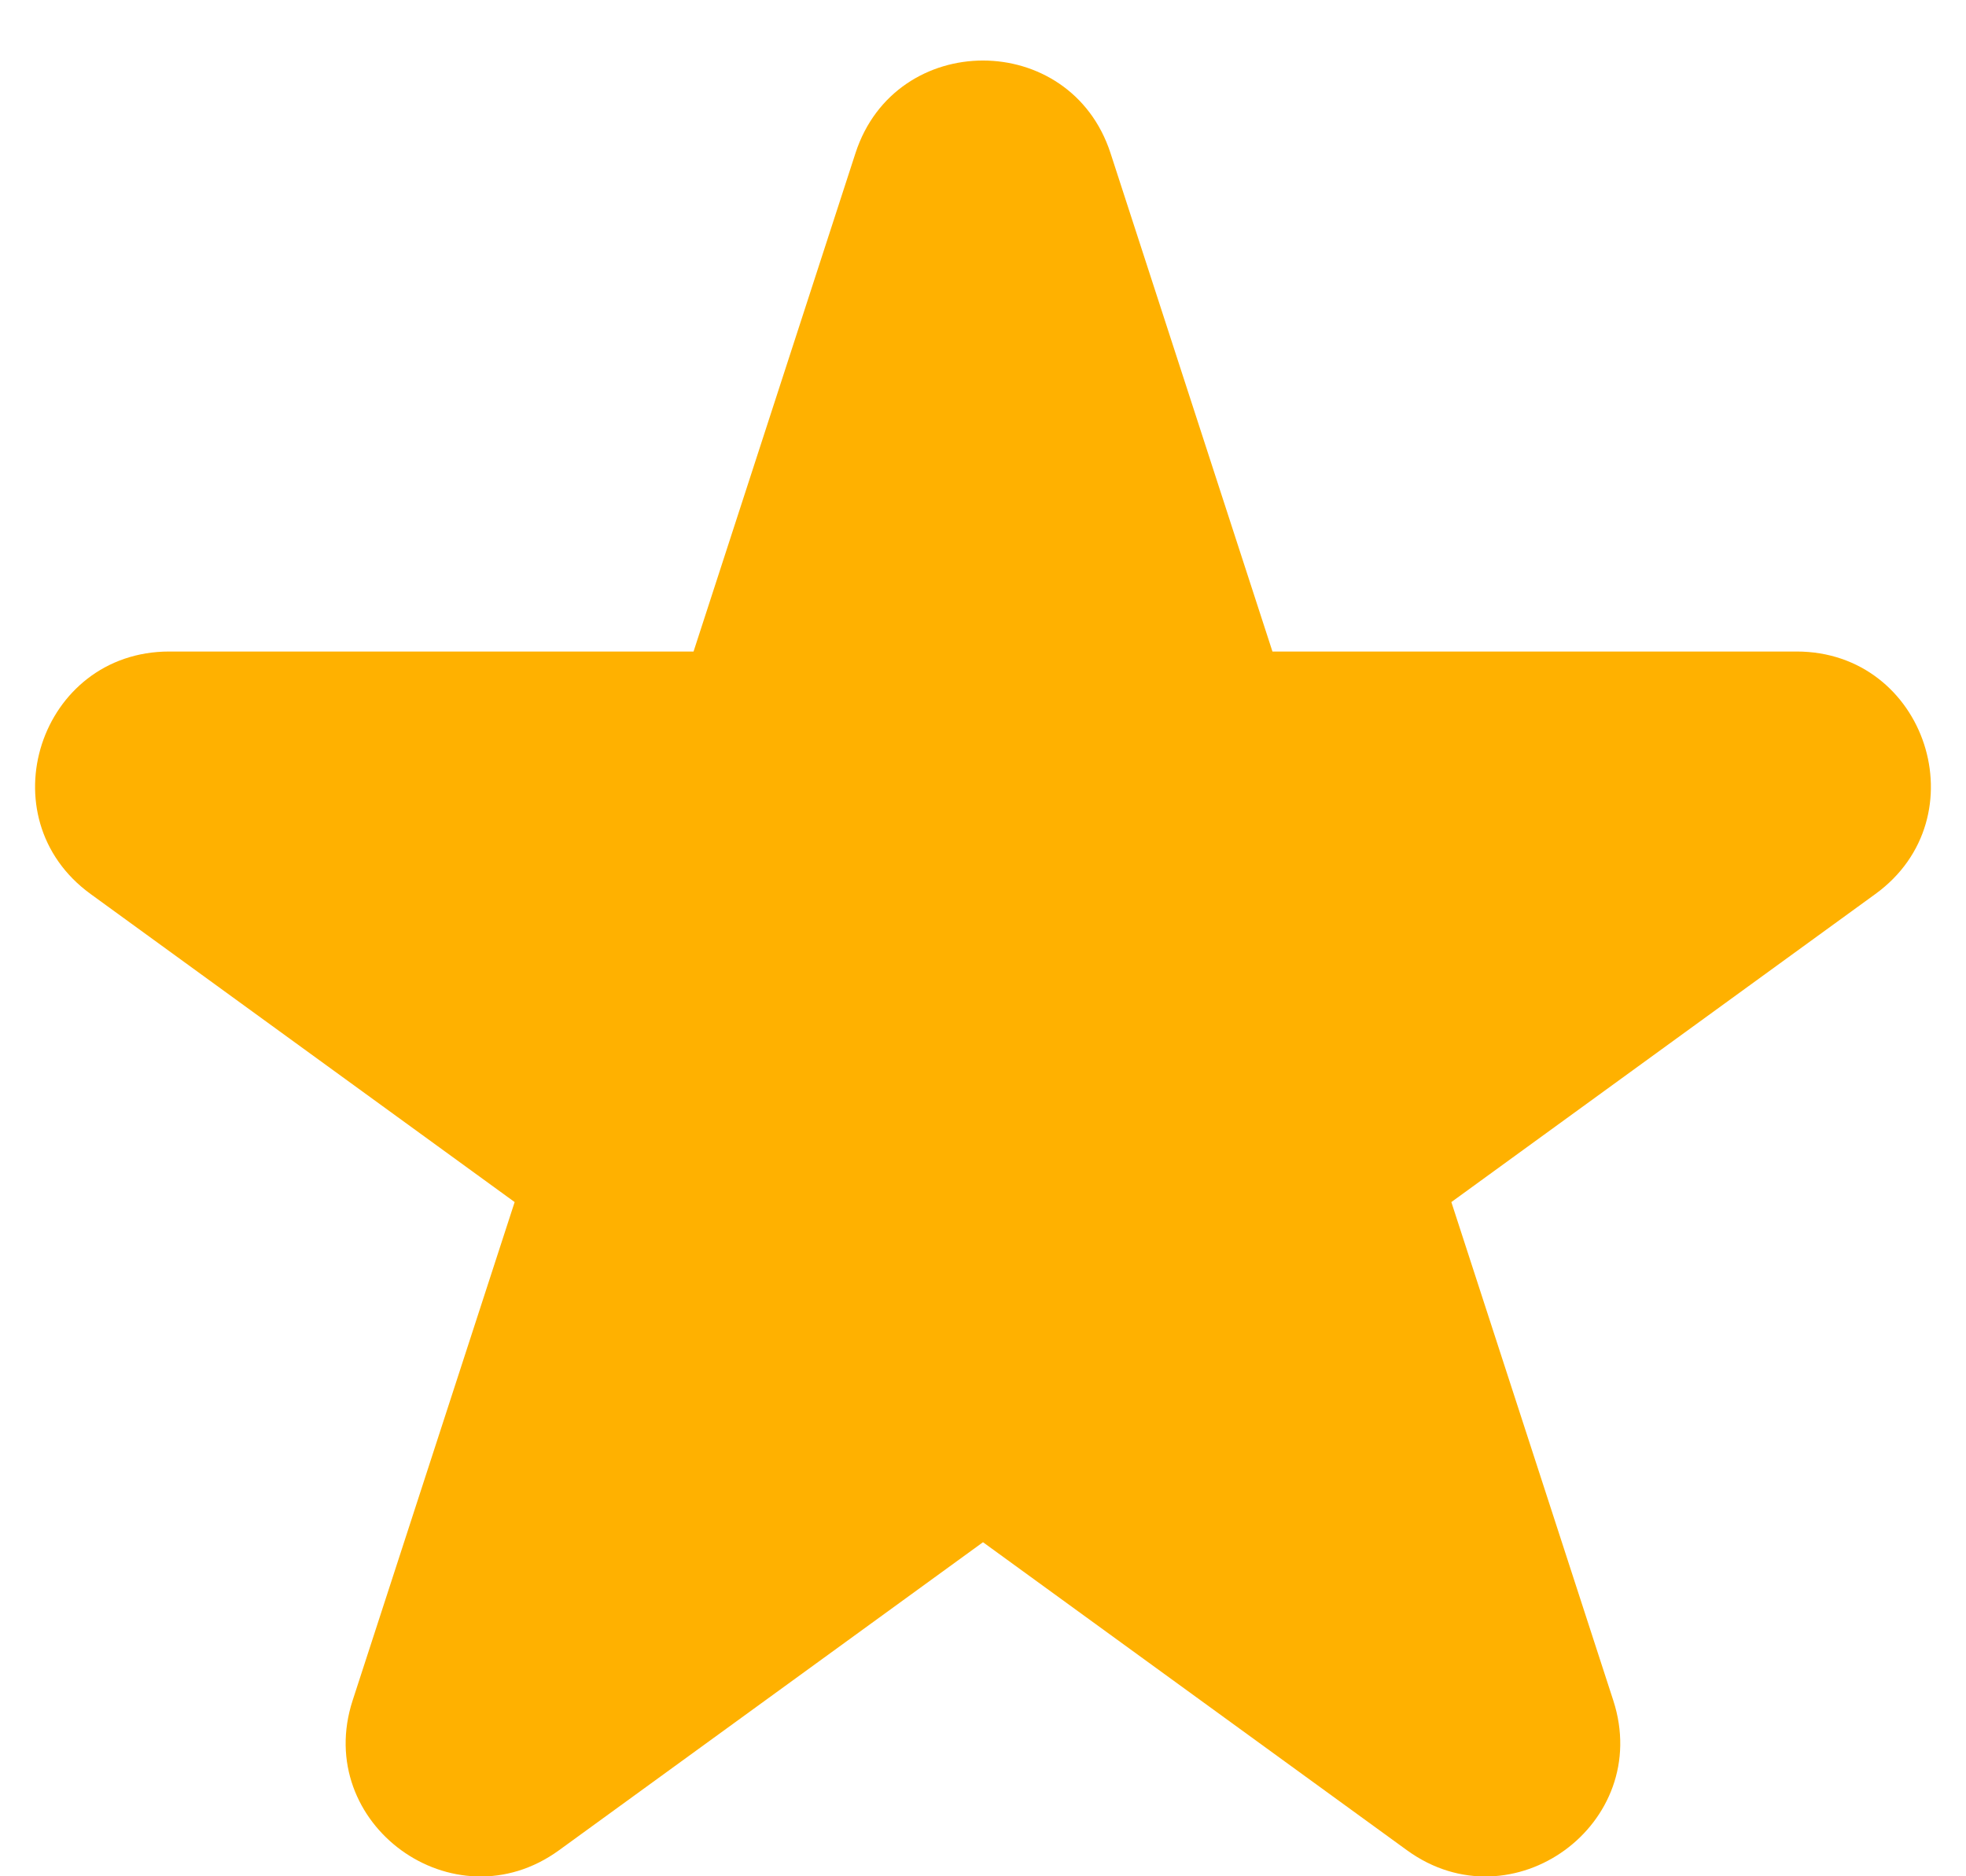 <svg width="22" height="21" viewBox="0 0 22 21" fill="none" xmlns="http://www.w3.org/2000/svg">
<path d="M12.427 1.714C11.977 0.332 10.022 0.332 9.573 1.714L7.761 7.292H1.895C0.442 7.292 -0.162 9.152 1.014 10.006L5.759 13.454L3.946 19.032C3.497 20.414 5.079 21.563 6.255 20.709L11 17.261L15.745 20.709C16.921 21.563 18.502 20.414 18.053 19.032L16.241 13.454L20.986 10.006C22.162 9.152 21.557 7.292 20.104 7.292L14.239 7.292L12.427 1.714Z" fill="#FFB100"/>
</svg>
